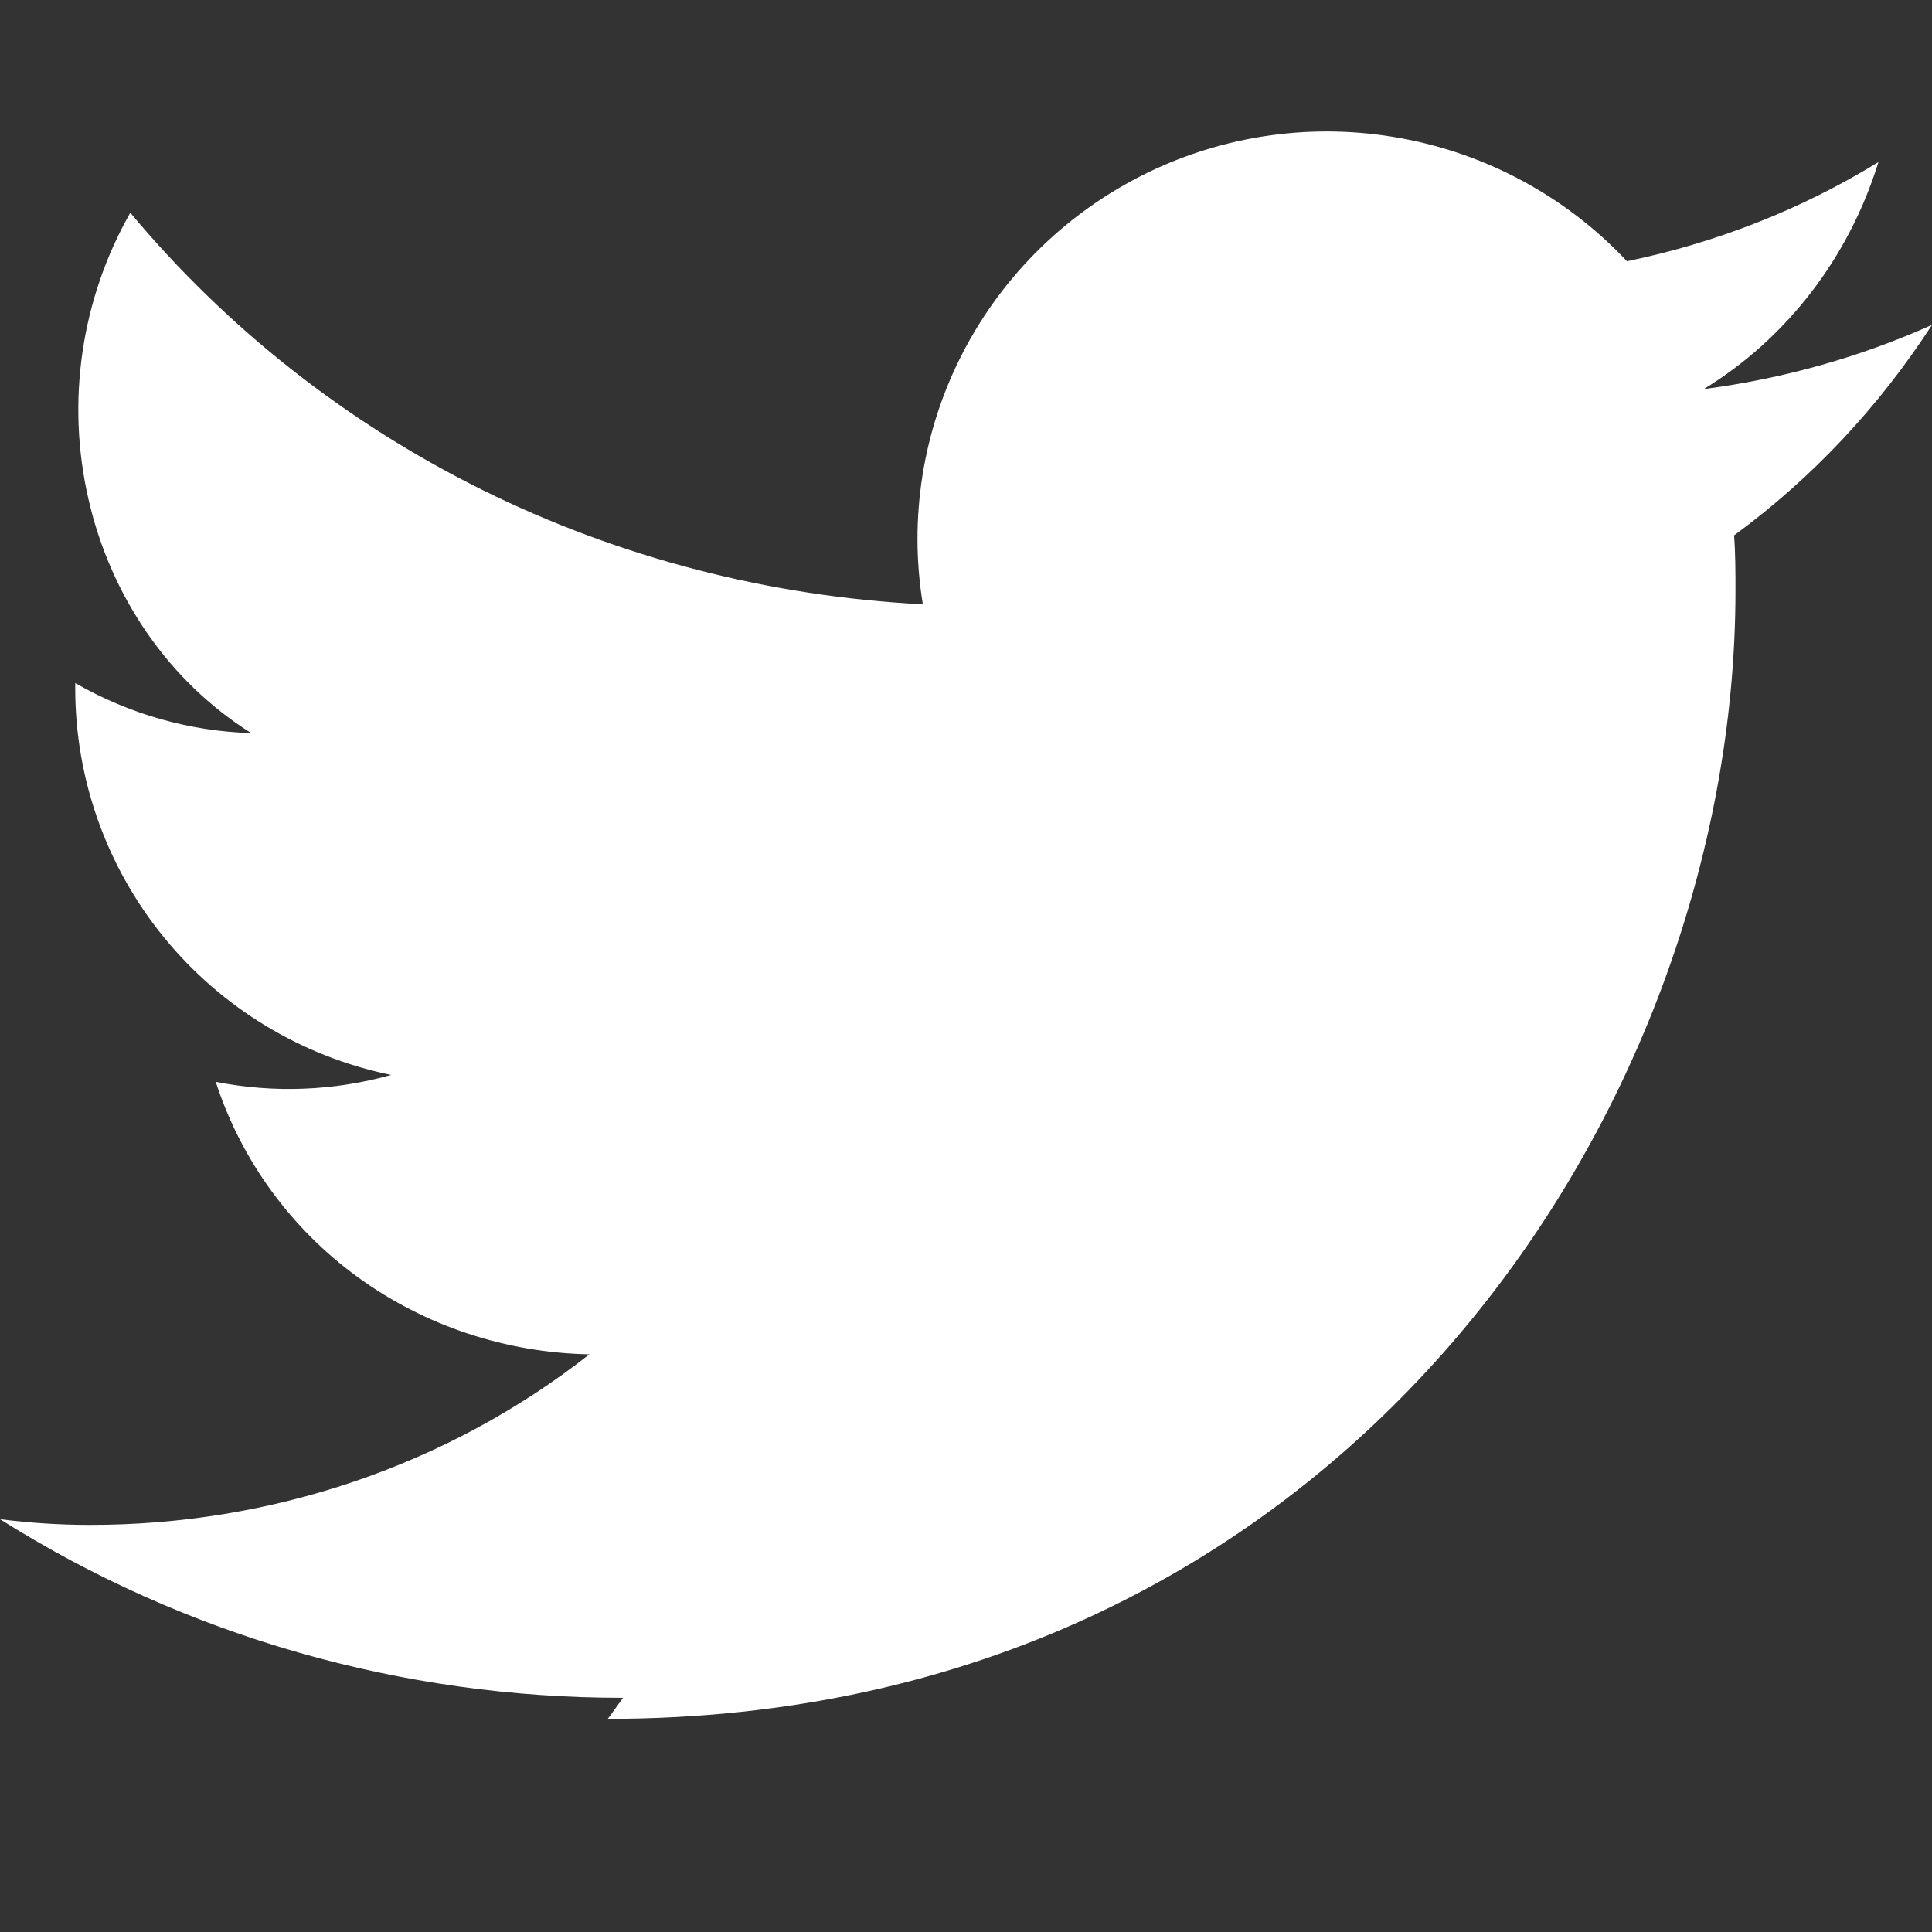 <svg width="18" height="18" viewBox="0 0 18 18" fill="none" xmlns="http://www.w3.org/2000/svg">
  <rect x="0" y="0" width="18" height="18" fill="#333333" stroke="none"/>
  <path d="M5.663 16.014C12.453 16.014 16.169 10.378 16.169 5.503C16.169 5.33 16.169 5.159 16.156 4.988C16.883 4.455 17.504 3.793 18 3.027C17.326 3.329 16.611 3.529 15.874 3.625C16.648 3.152 17.226 2.399 17.501 1.51C16.778 1.954 15.985 2.263 15.158 2.434C14.598 1.837 13.859 1.435 13.053 1.288C12.247 1.14 11.419 1.254 10.685 1.612C9.95 1.971 9.349 2.556 8.973 3.281C8.597 4.006 8.466 4.83 8.598 5.63C7.165 5.557 5.769 5.195 4.499 4.567C3.23 3.939 2.113 3.059 1.214 1.982C0.755 2.789 0.615 3.745 0.825 4.654C1.034 5.563 1.575 6.349 2.34 6.83C1.766 6.813 1.204 6.653 0.701 6.364V6.414C0.701 7.259 0.993 8.078 1.528 8.734C2.064 9.39 2.809 9.843 3.644 10.015C3.112 10.164 2.552 10.186 2.01 10.079C2.246 10.808 2.71 11.446 3.335 11.9C3.96 12.354 4.714 12.603 5.491 12.618C4.177 13.651 2.531 14.21 0.834 14.207C0.556 14.207 0.278 14.189 0 14.154C1.73 15.244 3.745 15.82 5.805 15.818" fill="white"/>
</svg>